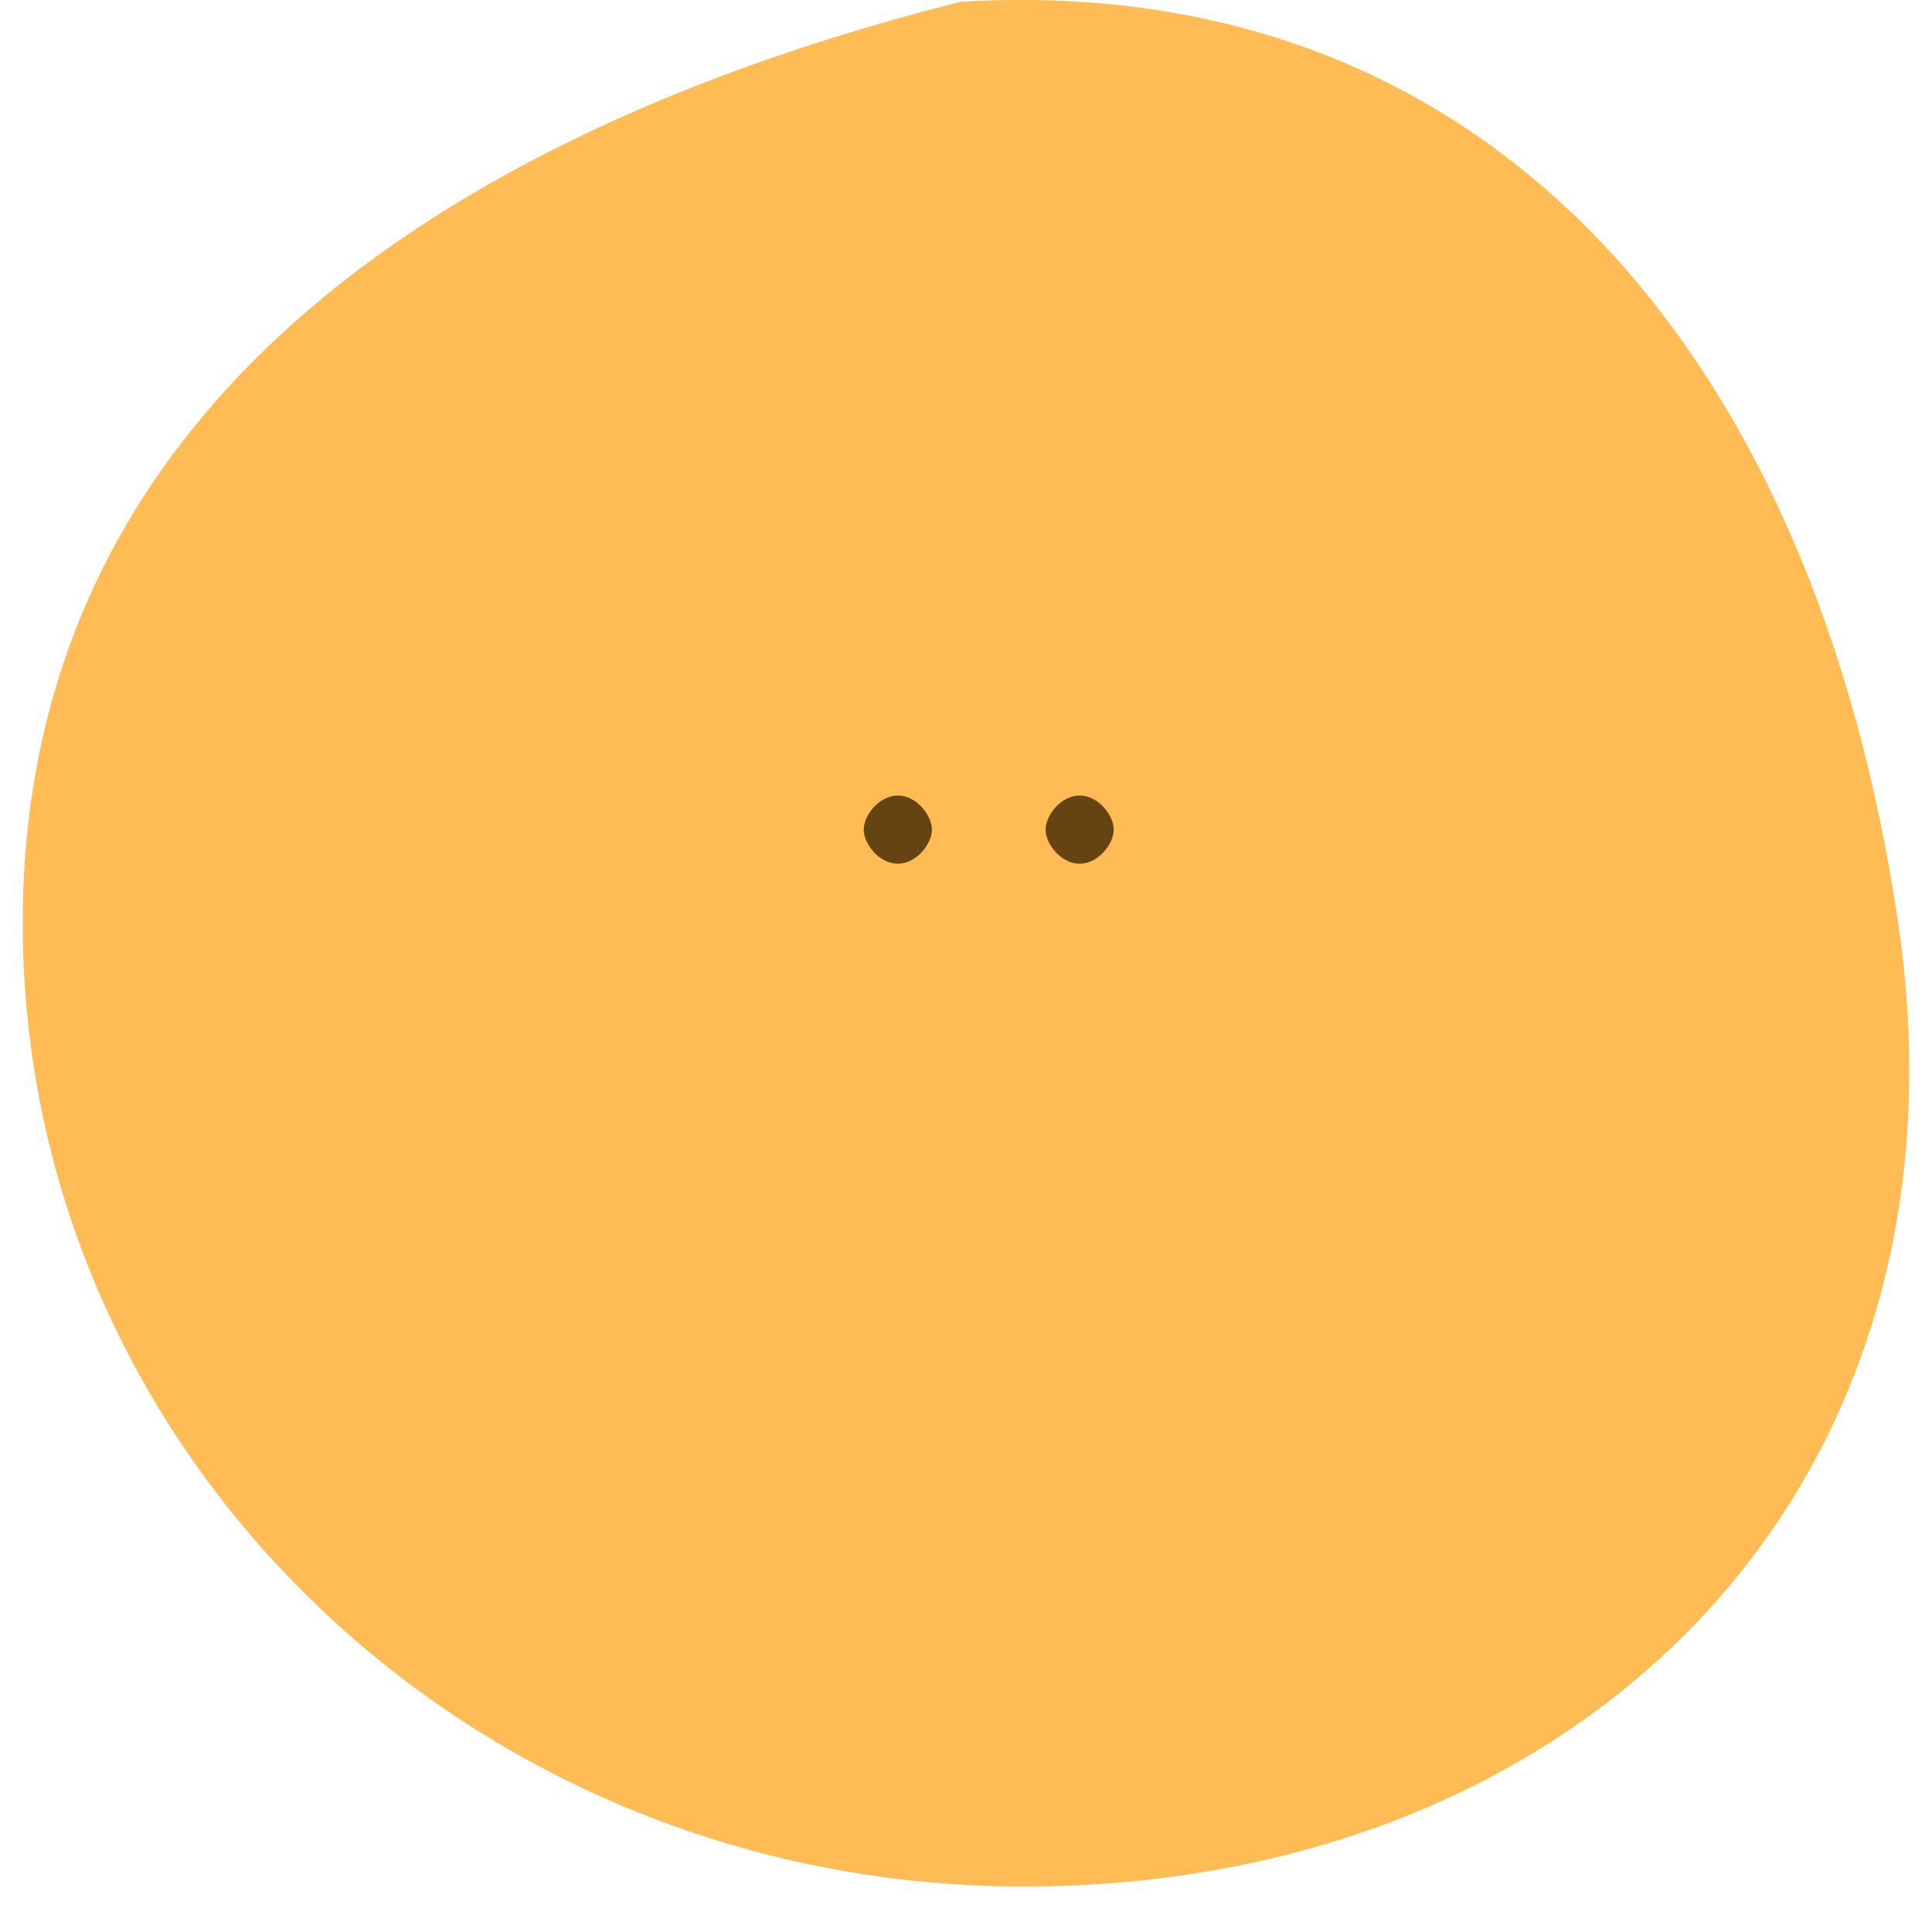 <svg width="85" height="85" viewBox="0 0 85 85" fill="none" xmlns="http://www.w3.org/2000/svg">
<path d="M83.512 40.609C87.22 65.764 69.358 83 45.037 83C20.716 83 1 64.021 1 40.609C1 17.197 20.933 5.461 42.256 0.081C65.433 -1.317 79.803 15.454 83.512 40.609Z" fill="#FFBB54"/>
<path d="M41 36.5C41 37.121 40.328 38 39.5 38C38.672 38 38 37.121 38 36.5C38 35.879 38.672 35 39.5 35C40.328 35 41 35.879 41 36.5Z" fill="#664411"/>
<path d="M49 36.5C49 37.121 48.328 38 47.5 38C46.672 38 46 37.121 46 36.5C46 35.879 46.672 35 47.5 35C48.328 35 49 35.879 49 36.5Z" fill="#664411"/>
</svg>
